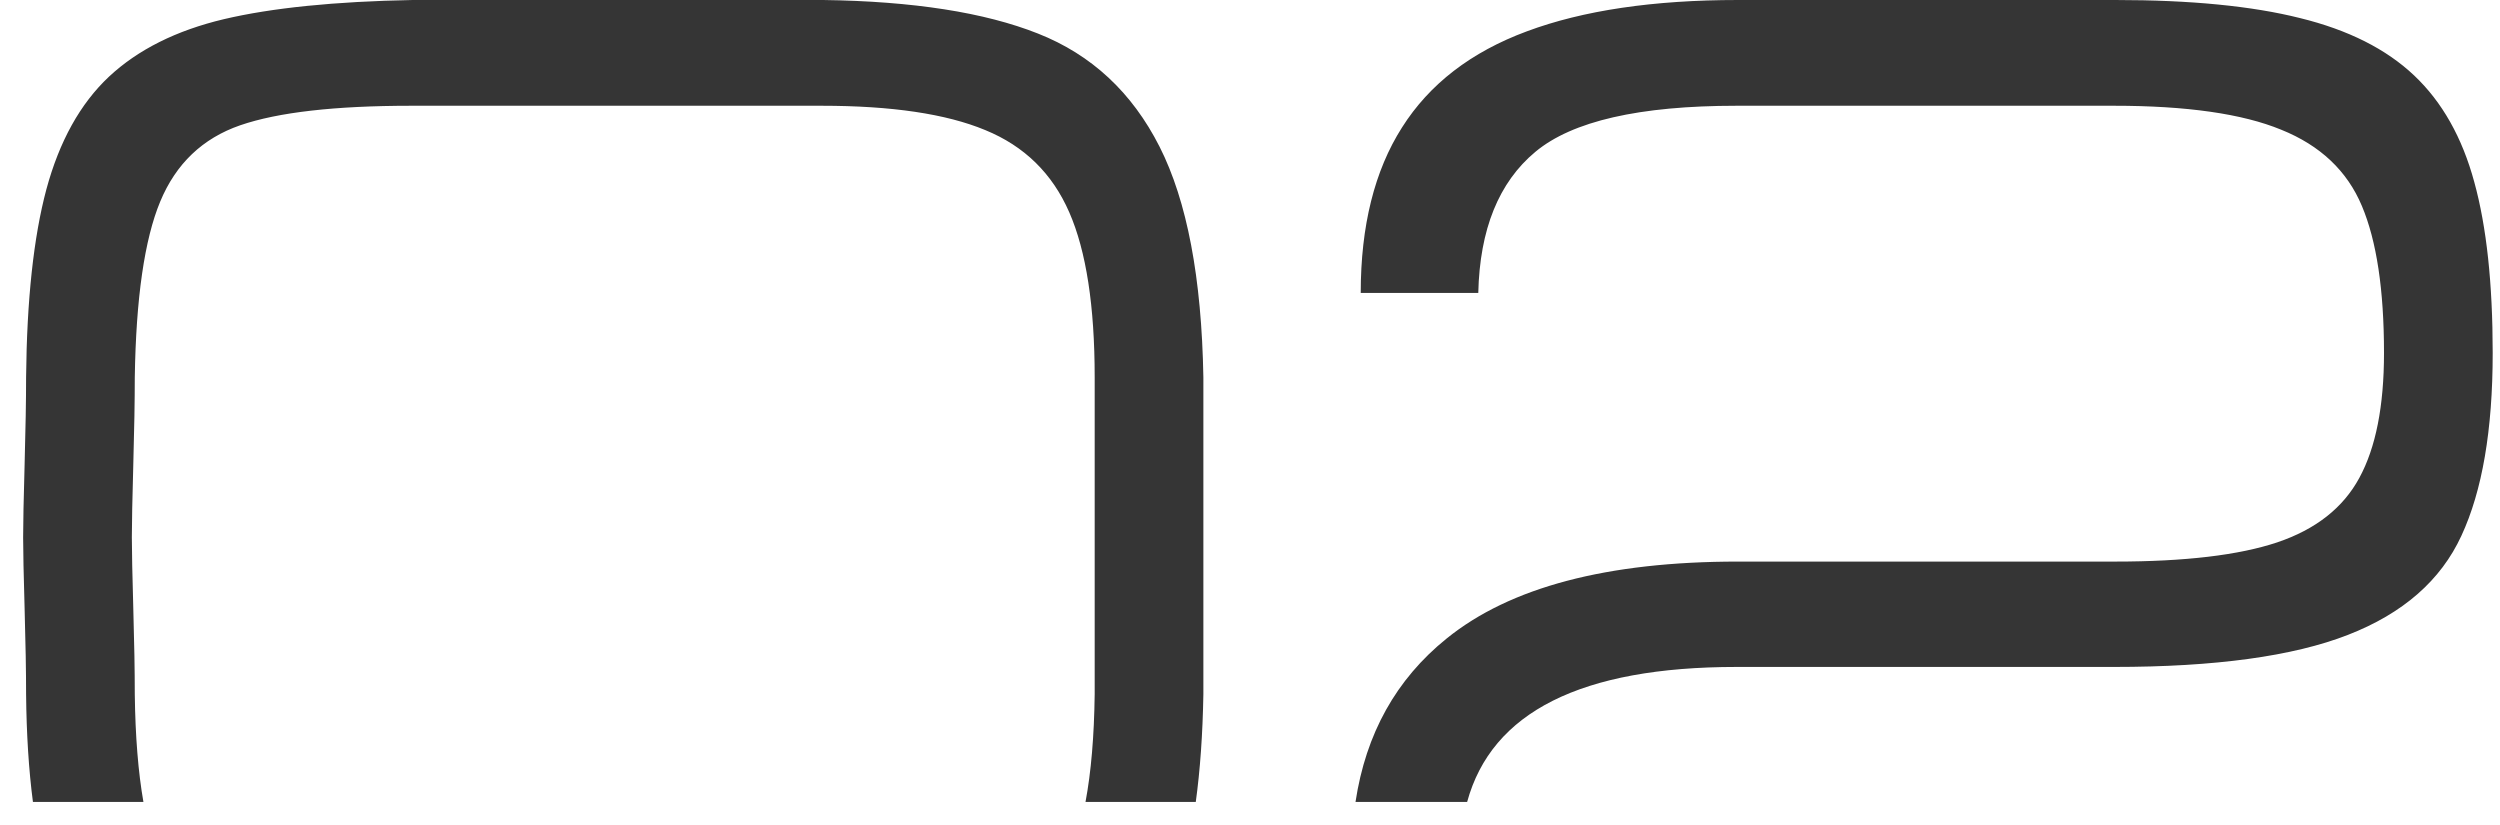 <?xml version="1.0" encoding="UTF-8"?> <svg xmlns="http://www.w3.org/2000/svg" width="103" height="34" viewBox="0 0 103 34" fill="none"><path fill-rule="evenodd" clip-rule="evenodd" d="M45.101 15.546C45.101 12.611 44.752 10.344 44.053 8.745C43.355 7.145 42.201 6.017 40.592 5.359C38.983 4.691 36.736 4.357 33.851 4.357H16.939C13.802 4.357 11.454 4.625 9.895 5.162C8.347 5.698 7.248 6.746 6.601 8.304C5.953 9.863 5.604 12.277 5.553 15.546C5.553 16.487 5.533 17.681 5.492 19.129C5.452 20.576 5.432 21.578 5.432 22.134C5.432 22.691 5.452 23.673 5.492 25.08C5.533 26.486 5.553 27.661 5.553 28.602C5.575 30.335 5.694 31.815 5.909 33.04H1.357C1.185 31.727 1.091 30.247 1.075 28.602C1.075 27.661 1.054 26.486 1.014 25.08C0.973 23.673 0.953 22.691 0.953 22.134C0.953 21.578 0.973 20.576 1.014 19.129C1.054 17.681 1.075 16.487 1.075 15.546C1.105 12.358 1.383 9.777 1.91 7.803C2.446 5.82 3.306 4.271 4.491 3.158C5.685 2.044 7.264 1.255 9.227 0.789C11.201 0.324 13.792 0.061 17 0H33.912C37.616 0.051 40.567 0.511 42.763 1.382C44.969 2.252 46.639 3.805 47.773 6.042C48.906 8.279 49.508 11.447 49.579 15.546V28.602C49.551 30.241 49.447 31.72 49.266 33.04H44.723C44.953 31.815 45.079 30.336 45.101 28.602V15.546ZM60.446 33.04H55.847C56.272 30.227 57.523 27.983 59.599 26.309C62.21 24.194 66.213 23.137 71.608 23.137H87.153C90.018 23.137 92.239 22.873 93.818 22.347C95.407 21.811 96.535 20.925 97.204 19.69C97.882 18.445 98.221 16.73 98.221 14.544C98.221 11.943 97.917 9.924 97.31 8.486C96.703 7.039 95.594 5.992 93.985 5.344C92.386 4.686 90.088 4.357 87.093 4.357H71.547C67.539 4.357 64.776 4.99 63.258 6.255C61.75 7.51 60.965 9.448 60.905 12.069H56.062C56.062 9.306 56.629 7.034 57.762 5.253C58.896 3.461 60.611 2.141 62.909 1.29C65.216 0.43 68.116 0 71.608 0H87.153C90.25 0 92.786 0.248 94.759 0.744C96.743 1.23 98.312 2.019 99.466 3.112C100.619 4.205 101.444 5.668 101.94 7.5C102.446 9.332 102.699 11.68 102.699 14.544C102.699 17.712 102.269 20.222 101.409 22.074C100.559 23.916 99 25.277 96.733 26.158C94.476 27.038 91.263 27.478 87.093 27.478H71.547C65.157 27.478 61.457 29.332 60.446 33.04Z" fill="#353535"></path></svg> 